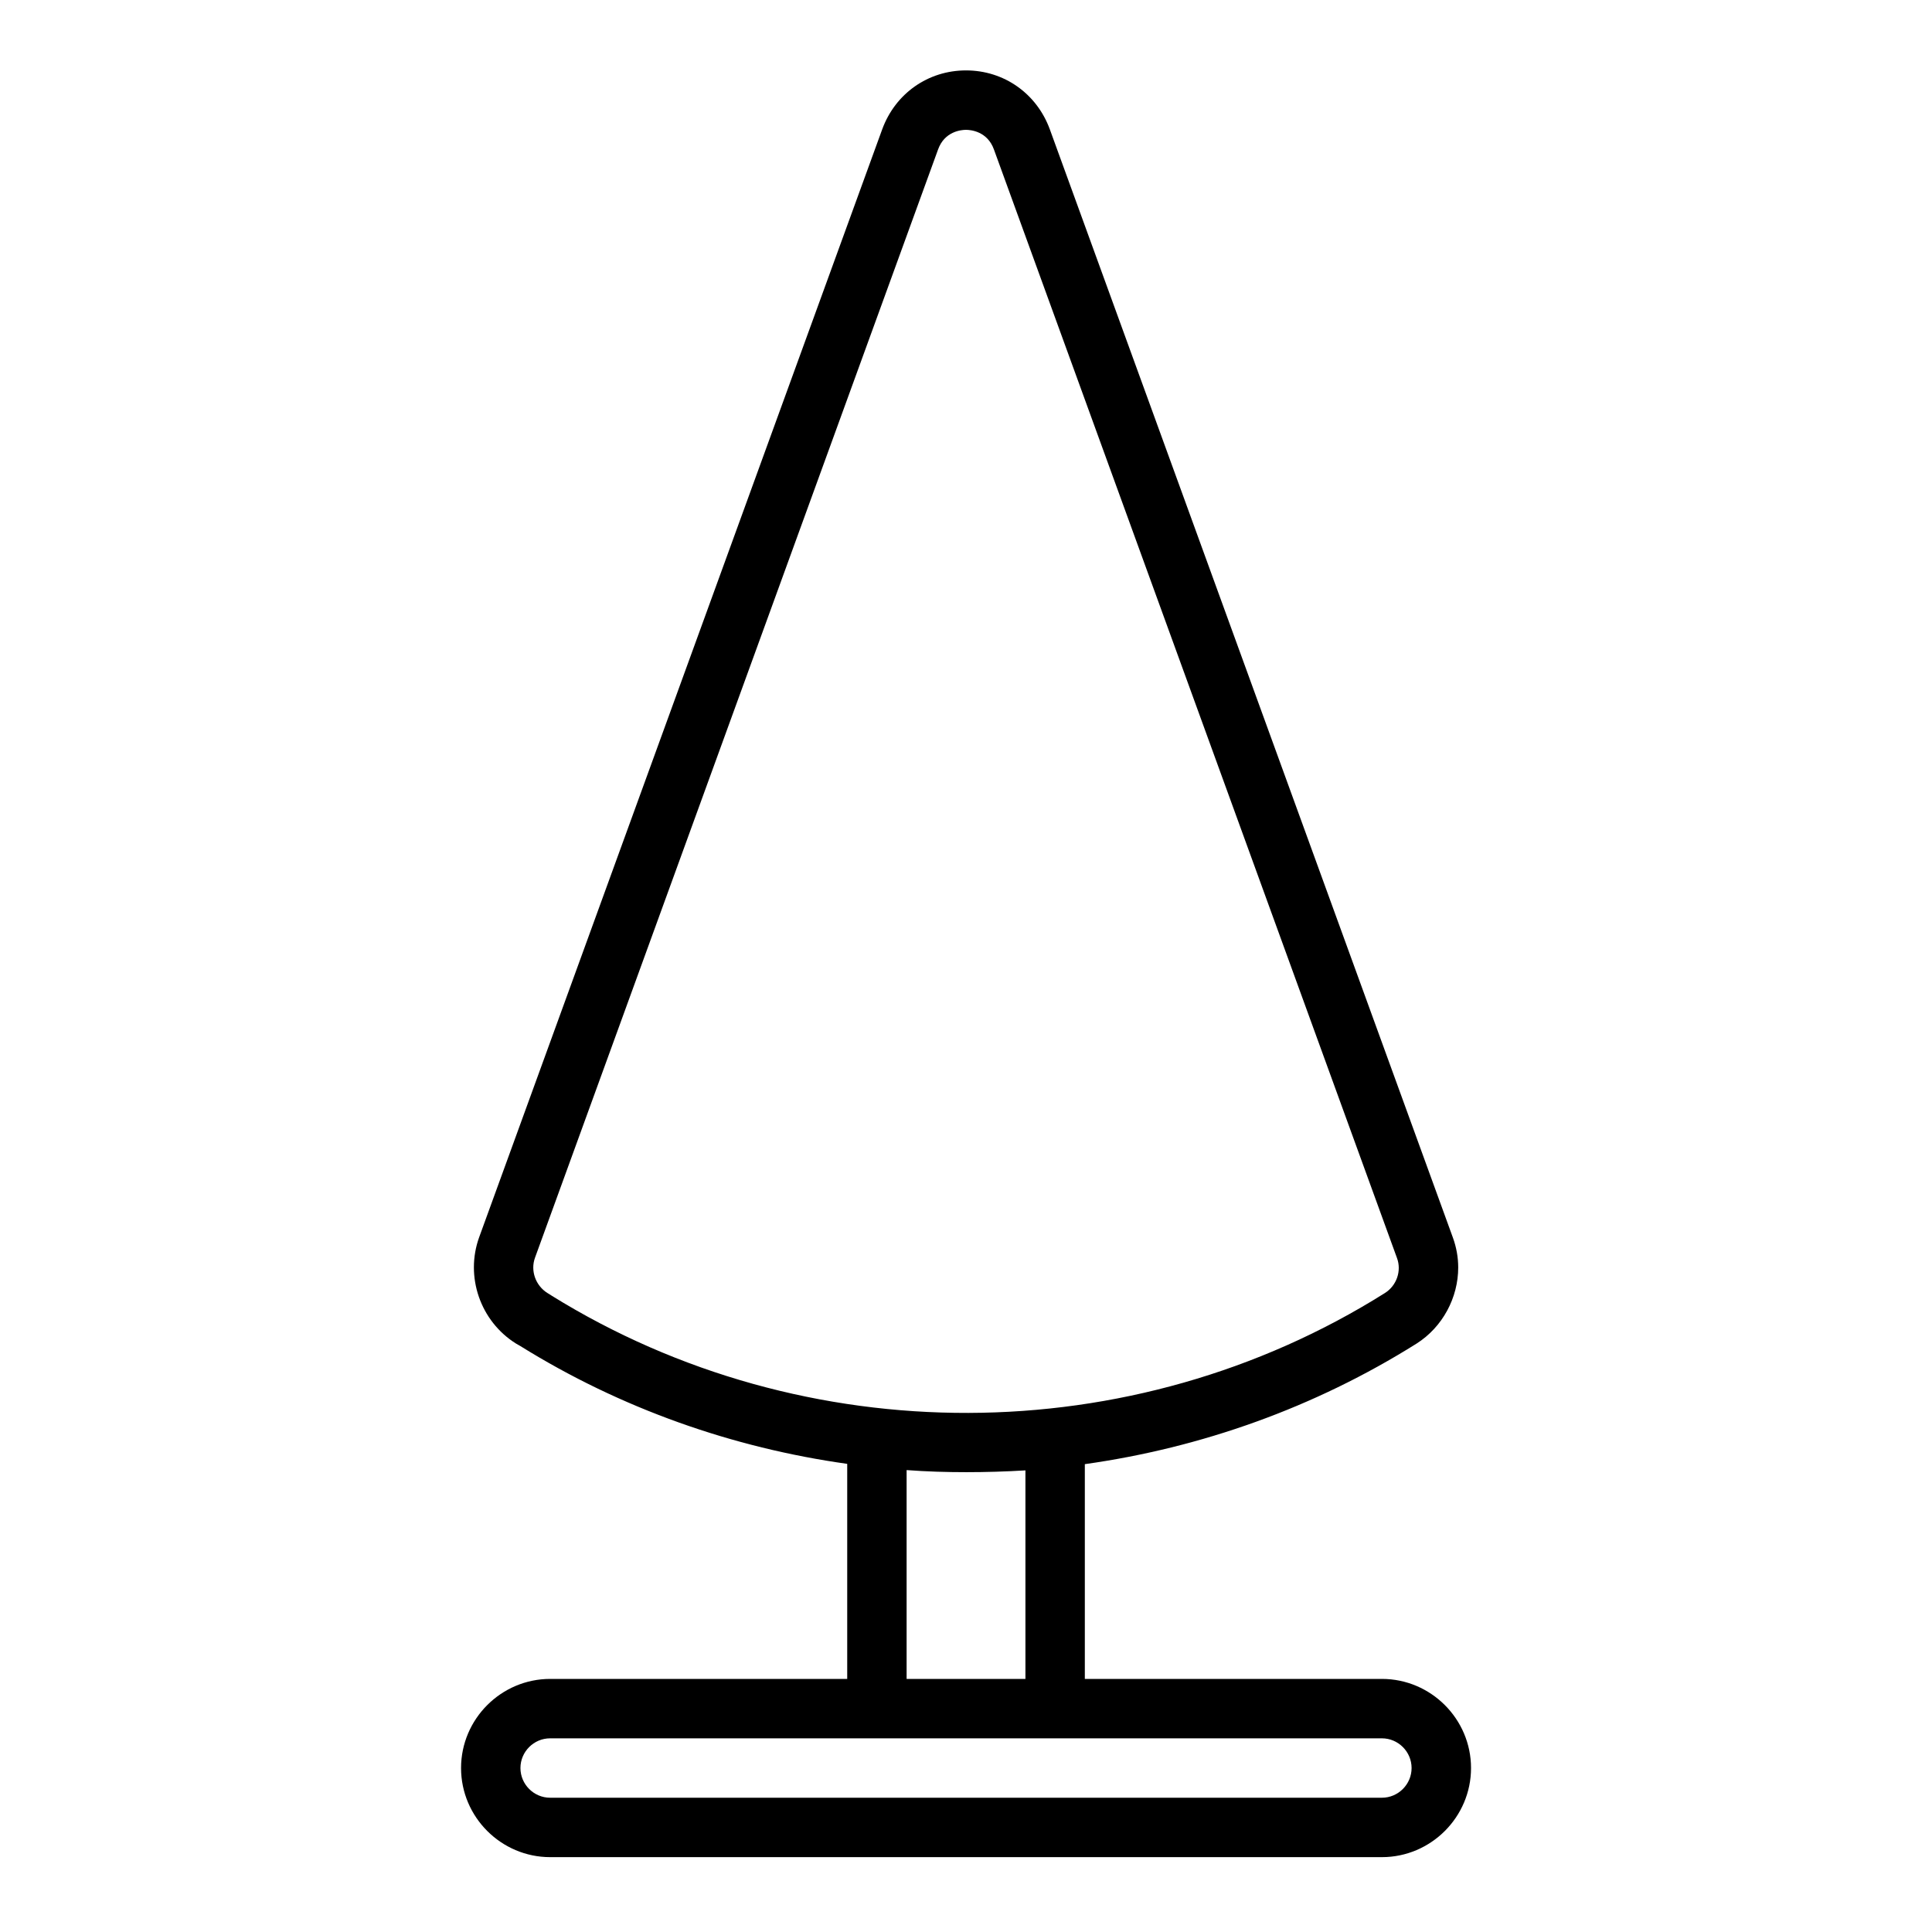 <?xml version="1.0" encoding="UTF-8"?>
<!-- Uploaded to: ICON Repo, www.iconrepo.com, Generator: ICON Repo Mixer Tools -->
<svg fill="#000000" width="800px" height="800px" version="1.1" viewBox="144 144 512 512" xmlns="http://www.w3.org/2000/svg">
 <path d="m510.21 588.93h-78.719v-56.914c30.781-4.328 60.852-14.957 87.93-31.961 6.926-4.41 11.02-12.203 11.02-20.152 0-2.676-0.473-5.352-1.418-7.949l-106.82-293.71c-3.465-9.445-12.121-15.586-22.199-15.586s-18.734 6.141-22.199 15.586l-106.82 293.63c-3.777 10.469 0.316 22.277 9.762 28.184l1.102 0.629c26.688 16.609 56.363 27 86.672 31.25v56.992h-78.719c-12.988 0-23.617 10.629-23.617 23.617s10.629 23.617 23.617 23.617h220.42c12.988 0 23.617-10.629 23.617-23.617s-10.629-23.617-23.617-23.617zm-220.1-101.63-1.023-0.629c-3.148-1.969-4.566-5.902-3.305-9.367l106.82-293.7c1.73-4.801 6.141-5.195 7.398-5.195 1.258 0 5.668 0.395 7.398 5.195l106.82 293.79c1.258 3.387-0.078 7.32-3.227 9.289-66.992 42.117-153.66 42.352-220.89 0.629zm125.64 46.367v55.262h-31.488v-55.34c5.273 0.395 10.547 0.551 15.824 0.551 5.195 0 10.469-0.156 15.664-0.473zm94.465 86.75h-220.42c-4.328 0-7.871-3.543-7.871-7.871s3.543-7.871 7.871-7.871h220.42c4.328 0 7.871 3.543 7.871 7.871s-3.543 7.871-7.871 7.871z"/>
</svg>